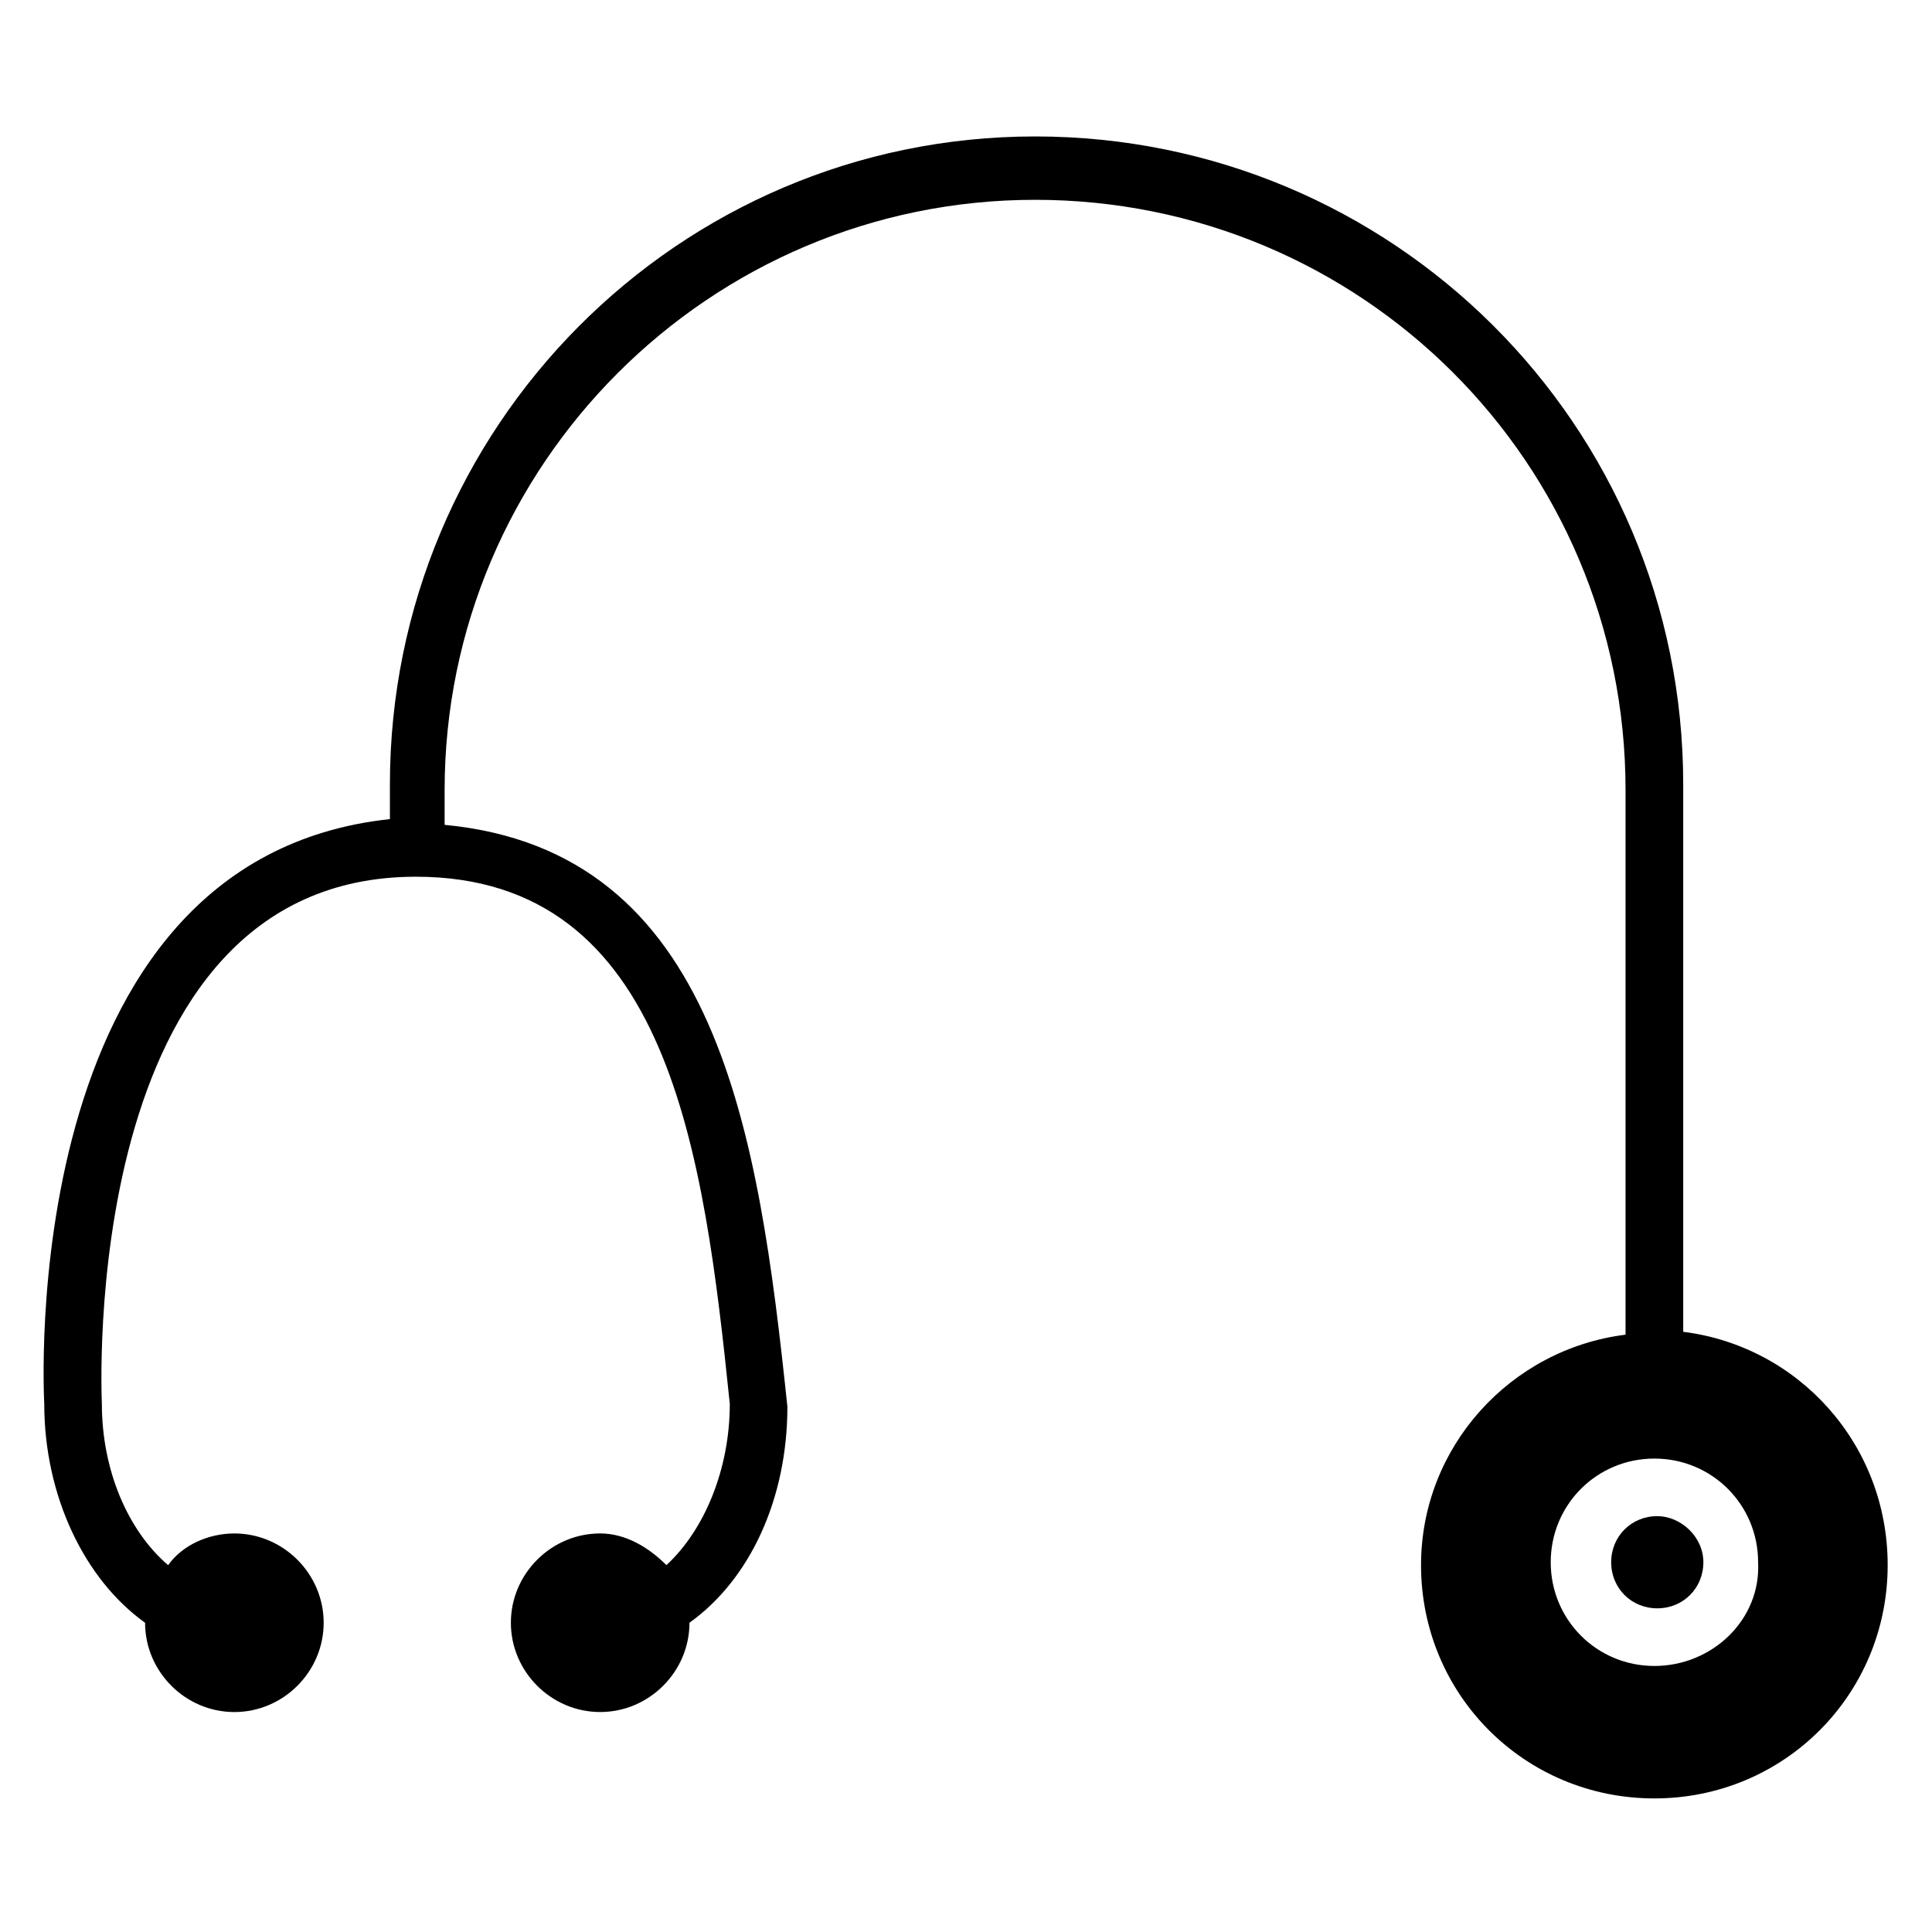 <?xml version="1.0" encoding="UTF-8"?>
<!-- Uploaded to: SVG Repo, www.svgrepo.com, Generator: SVG Repo Mixer Tools -->
<svg fill="#000000" width="800px" height="800px" version="1.1" viewBox="144 144 512 512" xmlns="http://www.w3.org/2000/svg">
 <g>
  <path d="m595.41 558.01c0 6.871-5.344 12.215-12.215 12.215-6.871 0-12.215-5.344-12.215-12.215 0-6.871 5.344-12.215 12.215-12.215 6.109 0 12.215 5.344 12.215 12.215z"/>
  <path d="m590.07 496.95v-145.04c0-95.418-77.098-171.75-171.75-171.75-94.652 0.004-170.99 77.102-170.99 171.75v9.16c-99.996 10.688-91.602 154.2-91.602 154.96 0 24.426 10.688 46.562 26.719 58.016 0 12.977 10.688 23.664 23.664 23.664s23.664-10.688 23.664-23.664c0-12.977-10.688-23.664-23.664-23.664-6.871 0-13.742 3.055-17.559 8.398-10.688-9.164-17.555-25.191-17.555-42.75 0-0.762-6.871-139.69 83.203-139.69 67.176 0 76.336 73.281 83.203 139.69 0 17.559-6.871 33.586-16.793 42.746-4.582-4.582-10.688-8.398-17.559-8.398-12.977 0-23.664 10.688-23.664 23.664 0 12.977 10.688 23.664 23.664 23.664 12.977 0 23.664-10.688 23.664-23.664 16.031-11.449 25.953-32.824 25.953-57.25-7.633-72.52-18.32-147.32-90.84-154.2v-9.16c0-86.258 70.227-156.48 156.48-156.48s156.48 69.465 156.48 156.48v144.27c-30.535 3.816-54.199 29.77-54.199 61.066 0 34.352 27.48 61.832 61.832 61.832 34.352 0 61.832-27.48 61.832-61.832 0.008-32.059-23.656-58.012-54.191-61.828zm-7.633 88.547c-15.266 0-27.48-12.215-27.48-27.48s12.215-27.48 27.48-27.48 27.48 12.215 27.48 27.48c0.766 15.266-12.211 27.48-27.48 27.48z"/>
 </g>
</svg>